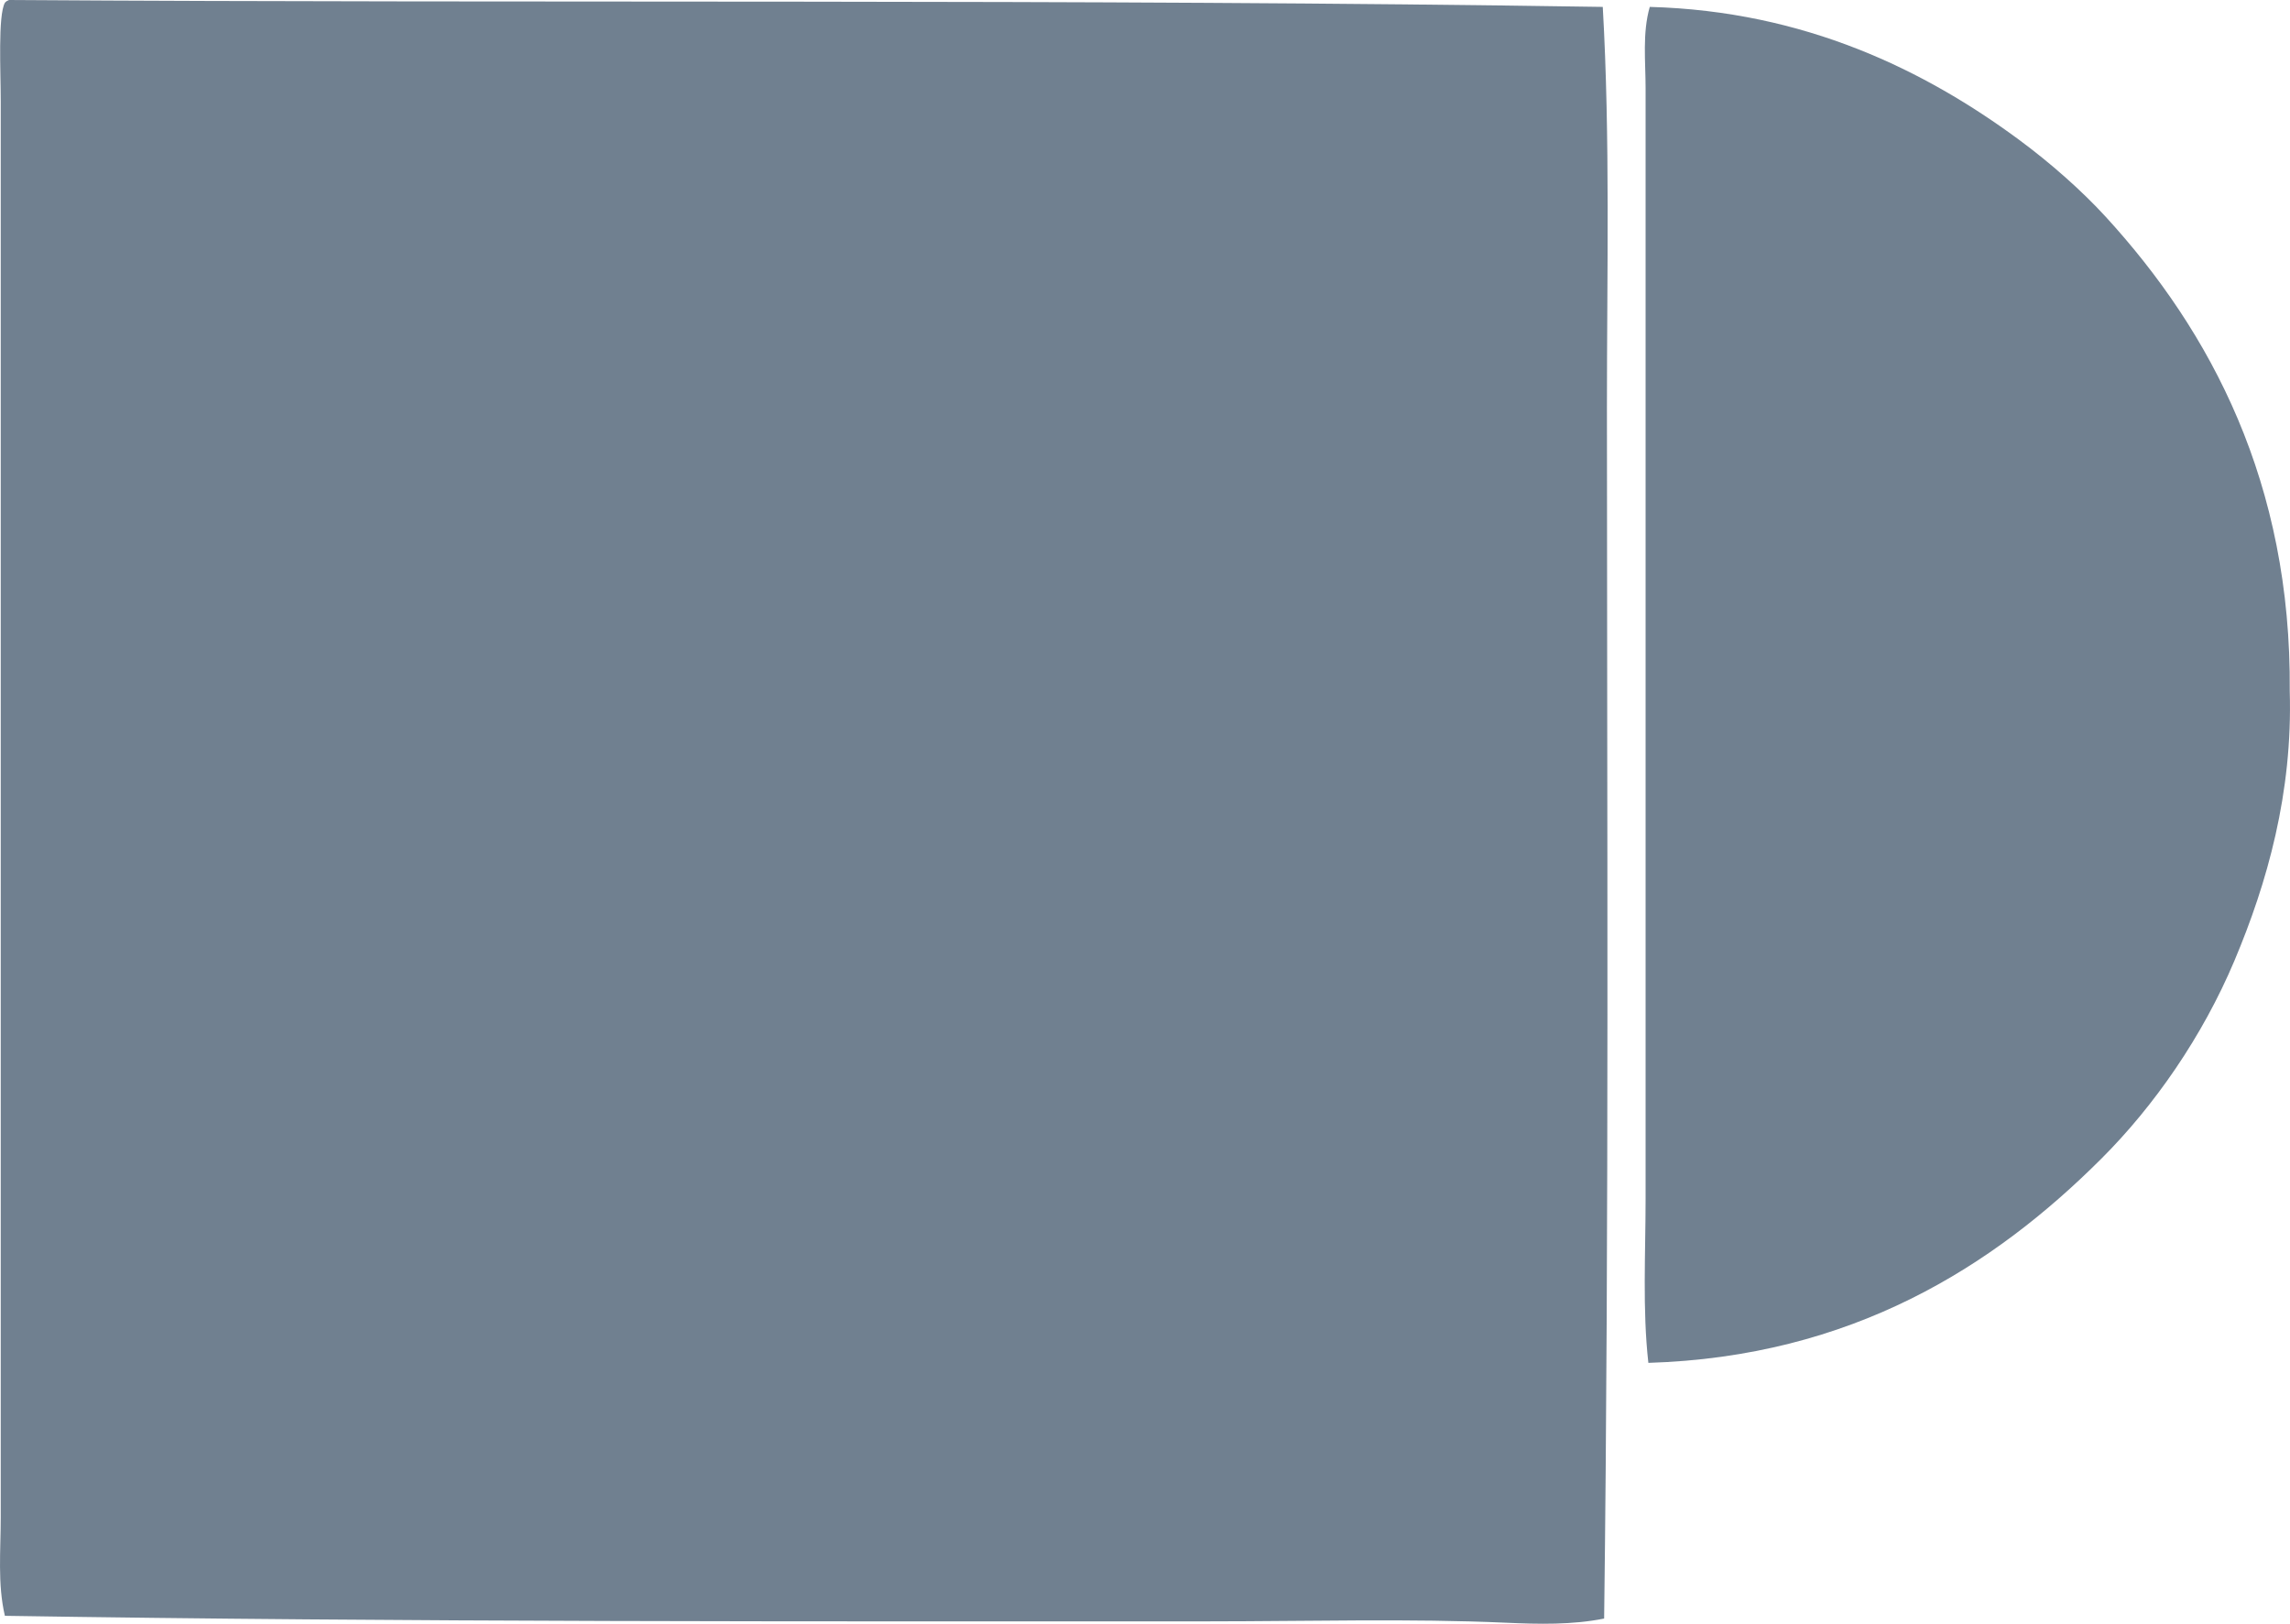 <?xml version="1.0" encoding="iso-8859-1"?> <!-- Generator: Adobe Illustrator 19.2.0, SVG Export Plug-In . SVG Version: 6.00 Build 0) --> <svg xmlns="http://www.w3.org/2000/svg" xmlns:xlink="http://www.w3.org/1999/xlink" version="1.1" x="0px" y="0px" viewBox="0 0 80.296 56.936" style="enable-background:new 0 0 80.296 56.936;" xml:space="preserve"> <g id="panalogic" fill="#708090"> <path d="M56.199,0.242c0.263,4.617,0.145,9.335,0.146,14.056 c0.001,14.067,0.079,28.504-0.098,42.457c-1.118,0.225-2.302,0.197-3.44,0.146c-3.355-0.151-6.911-0.049-10.421-0.048 c-13.936,0.001-28.167,0.029-42.215-0.194c-0.261-1.12-0.145-2.29-0.145-3.441c0-16.489,0-32.938,0-49.679 c0-1.013-0.102-2.989,0.145-3.441C0.207,0.052,0.259,0.023,0.316,0C18.987,0.123,37.657-0.046,56.199,0.242z" fill="#708090"/> <path d="M57.798,47.789c-0.21-1.875-0.097-3.825-0.097-5.768 c-0.001-12.299,0.001-26.063,0-38.92c0-0.956-0.117-1.937,0.146-2.859c5.448,0.147,9.655,2.23,12.94,4.653 c1.106,0.816,2.203,1.785,3.054,2.714c3.681,4.021,6.508,9.33,6.446,16.624c0.106,3.569-0.789,6.724-1.938,9.451 c-1.126,2.67-2.815,5.093-4.653,6.931C69.89,44.423,64.921,47.572,57.798,47.789z" fill="#708090"/> </g> <g id="Layer_1" fill="#708090"> </g> </svg>